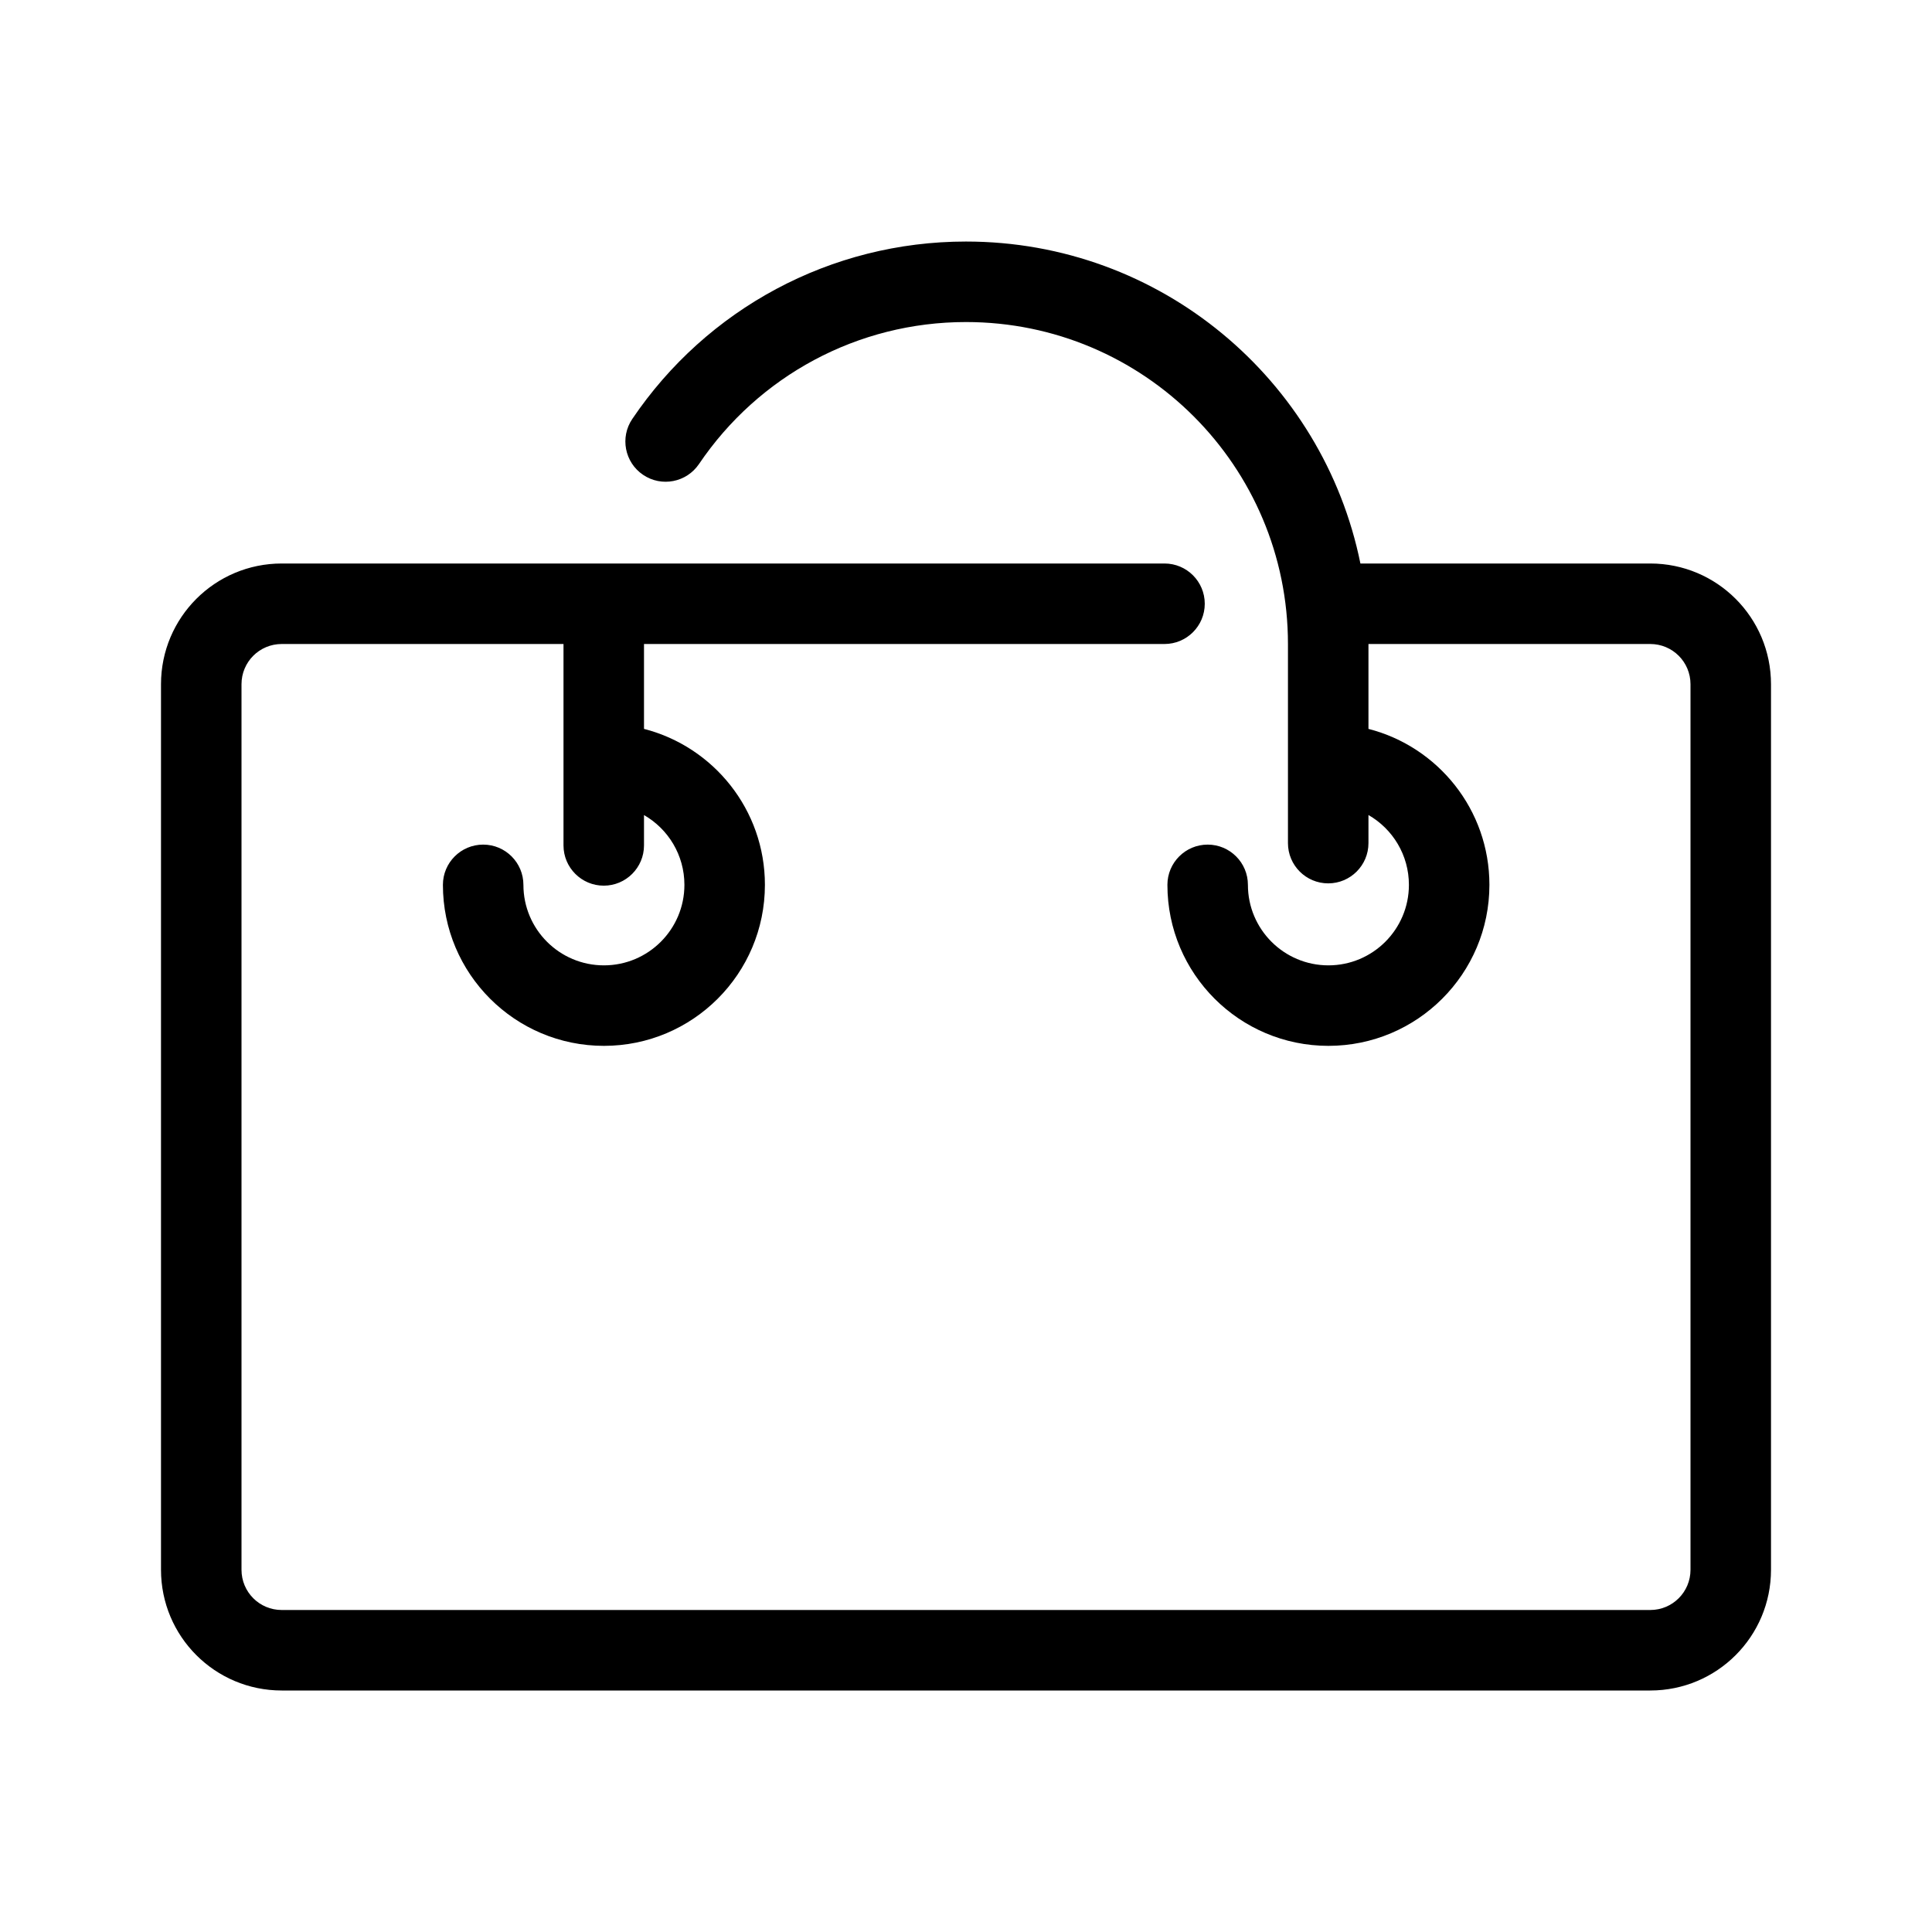 <?xml version="1.0" encoding="UTF-8"?>
<svg xmlns="http://www.w3.org/2000/svg" width="800px" height="800px" viewBox="0 0 48 48" fill="none">
  <g id="shop">
    <g id="shop_2">
      <path id="Combined Shape" fill-rule="evenodd" clip-rule="evenodd" d="M17.366 11.529C18.846 9.339 21.308 8.001 23.999 8.001C28.419 8.001 31.999 11.581 31.999 16.001V20.947C31.999 21.499 32.447 21.947 32.999 21.947C33.551 21.947 33.999 21.499 33.999 20.947V20.249C34.6 20.594 35.004 21.242 35.004 21.984C35.004 23.088 34.108 23.984 33.004 23.984C31.9 23.984 31.004 23.088 31.004 21.984C31.004 21.432 30.556 20.984 30.004 20.984C29.452 20.984 29.004 21.432 29.004 21.984C29.004 24.193 30.796 25.984 33.004 25.984C35.212 25.984 37.004 24.193 37.004 21.984C37.004 20.118 35.727 18.552 33.999 18.109V16.001V16H41C41.553 16 42 16.446 42 17V39C42 39.554 41.553 40 41 40H7C6.446 40 6 39.554 6 39V17C6 16.446 6.446 16 7 16H14V21.004C14 21.556 14.448 22.004 15 22.004C15.552 22.004 16 21.556 16 21.004V20.25C16.6 20.595 17.004 21.242 17.004 21.984C17.004 23.088 16.108 23.984 15.004 23.984C13.9 23.984 13.004 23.088 13.004 21.984C13.004 21.432 12.556 20.984 12.004 20.984C11.452 20.984 11.004 21.432 11.004 21.984C11.004 24.193 12.796 25.984 15.004 25.984C17.212 25.984 19.004 24.193 19.004 21.984C19.004 20.119 17.727 18.552 16 18.109V16H28.932C29.484 16 29.932 15.552 29.932 15C29.932 14.448 29.484 14 28.932 14H7C5.341 14 4 15.342 4 17V39C4 40.658 5.341 42 7 42H41C42.658 42 44 40.658 44 39V17C44 15.342 42.658 14 41 14H33.799C32.873 9.435 28.838 6.001 23.999 6.001C20.637 6.001 17.557 7.674 15.709 10.409C15.399 10.866 15.52 11.488 15.977 11.797C16.435 12.107 17.056 11.986 17.366 11.529Z" fill="#000000"></path>
    </g>
  </g>
</svg>
